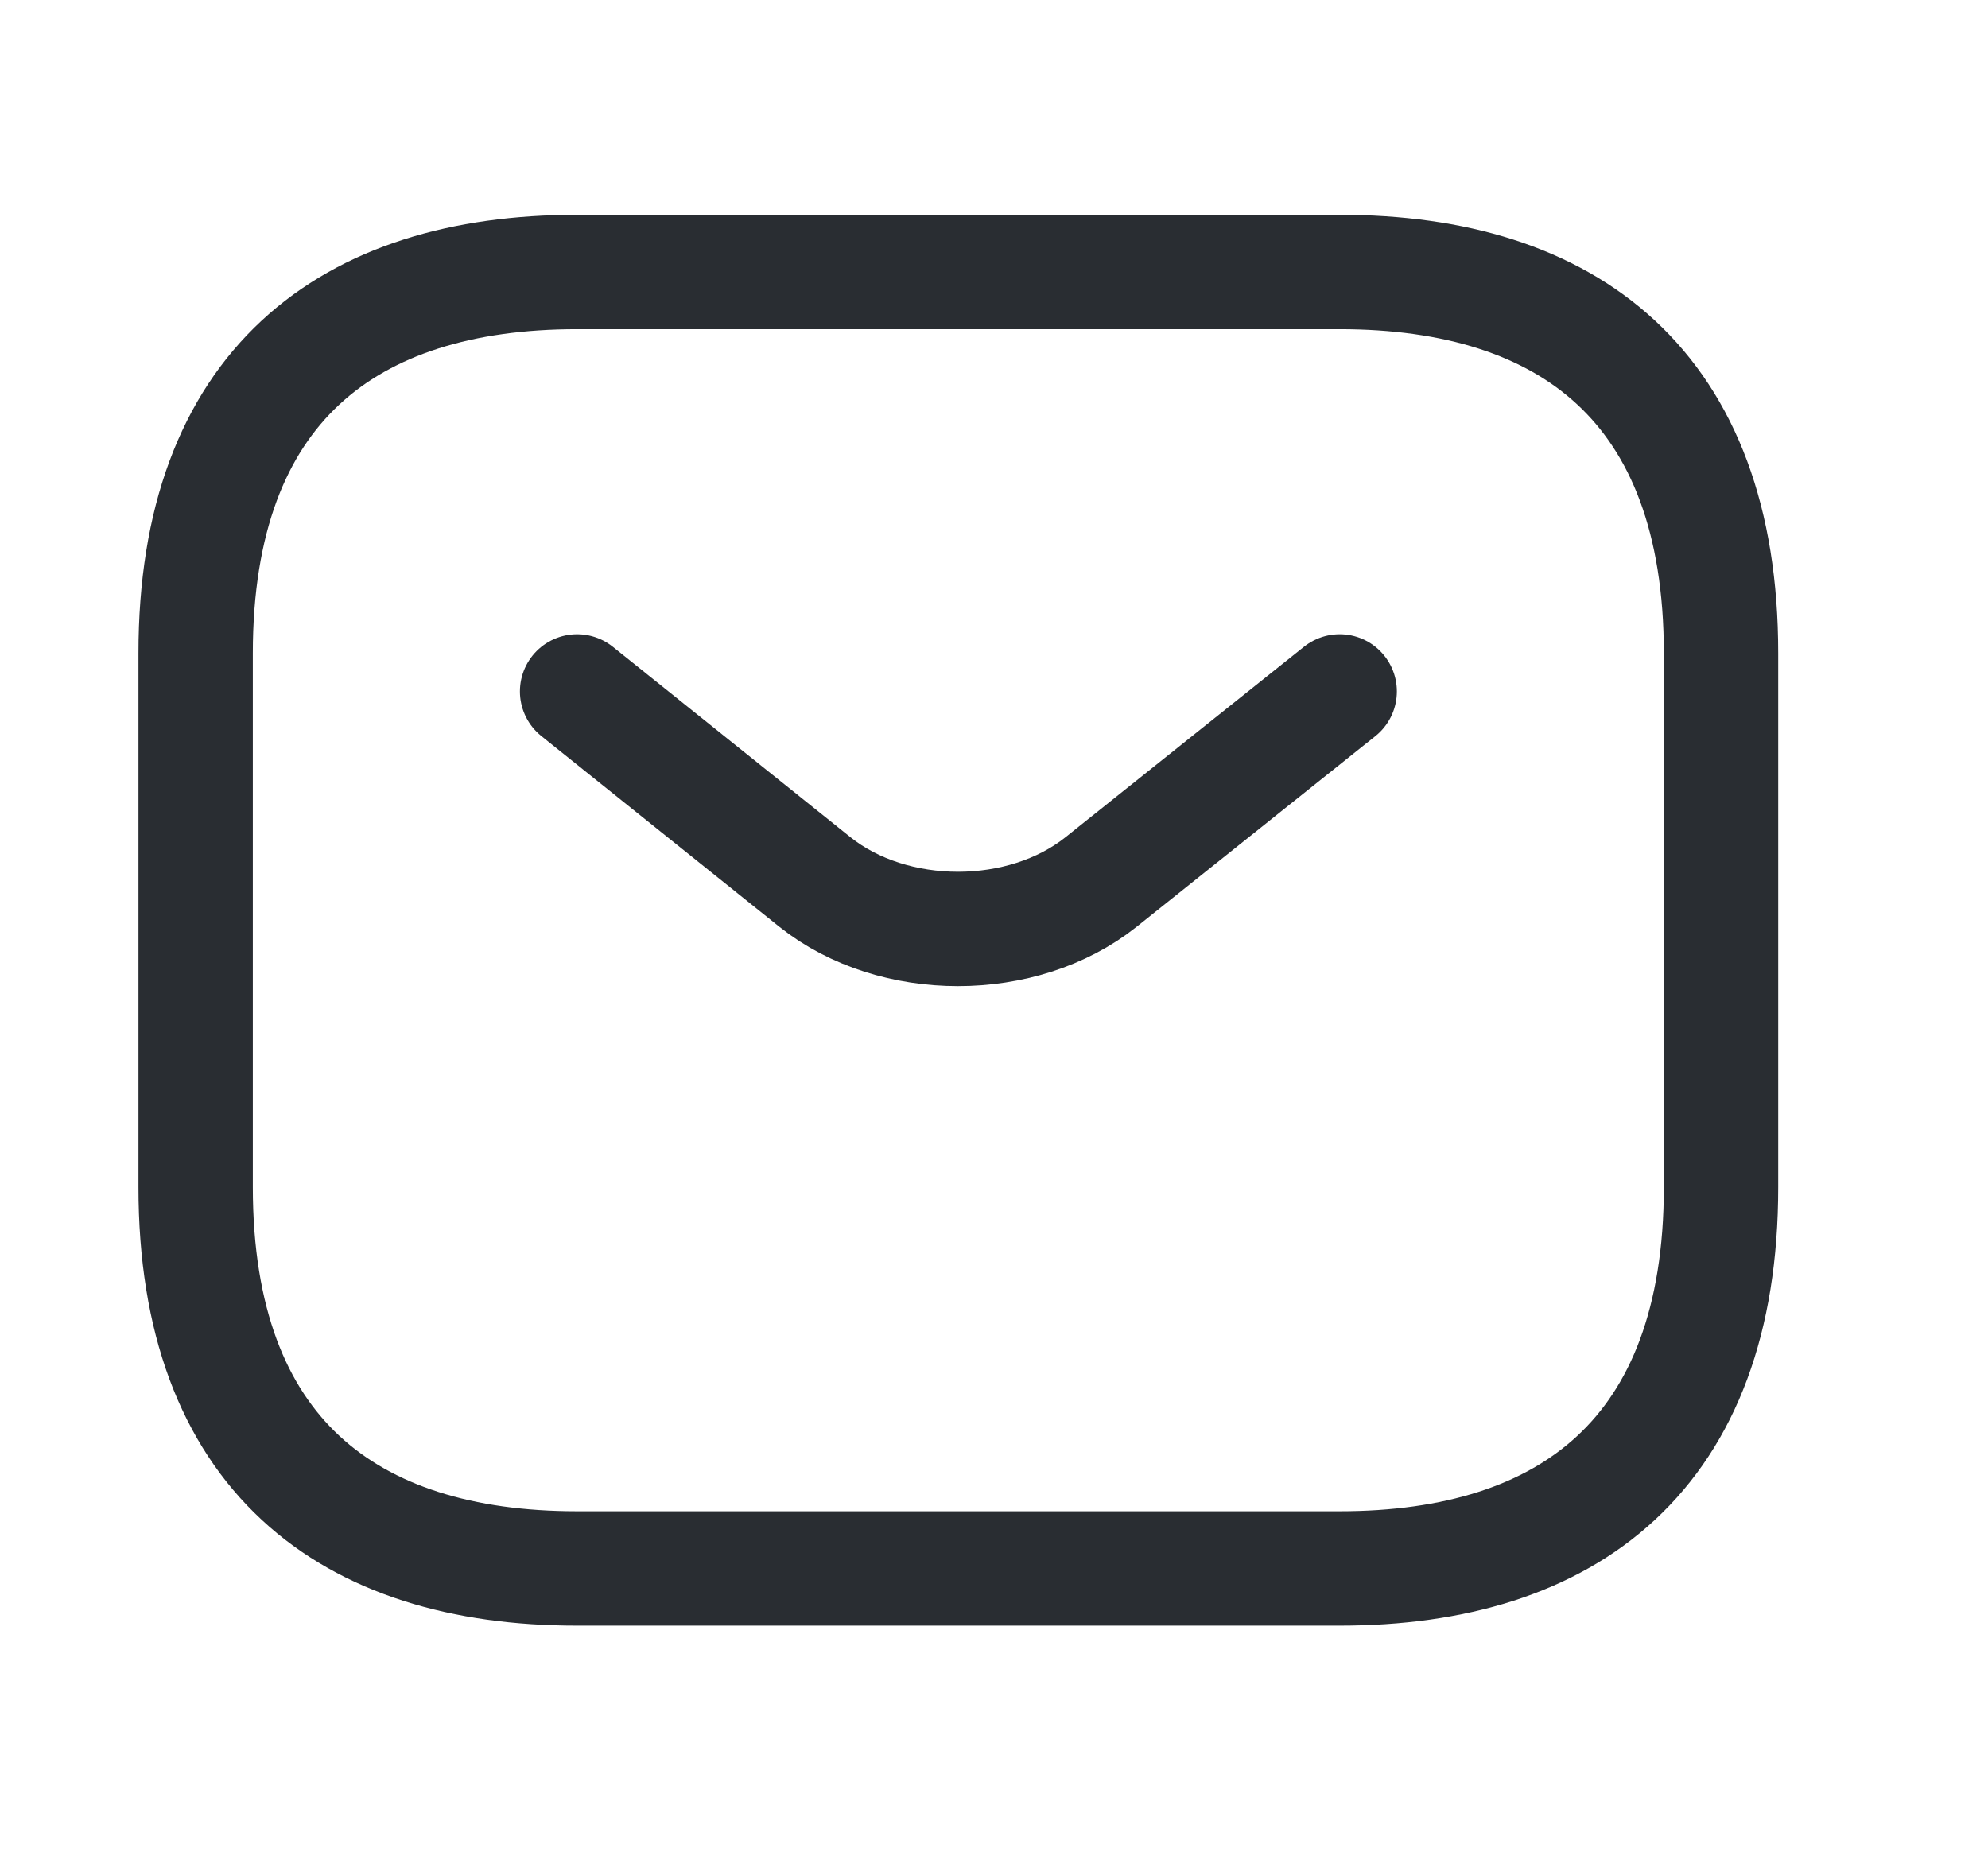 <svg width="17" height="16" viewBox="0 0 17 16" fill="none" xmlns="http://www.w3.org/2000/svg">
<path d="M11.456 13.413H4.934C2.978 13.413 1.673 12.434 1.673 10.152V5.587C1.673 3.304 2.978 2.326 4.934 2.326H11.456C13.412 2.326 14.717 3.304 14.717 5.587V10.152C14.717 12.434 13.412 13.413 11.456 13.413Z" stroke="#292D32" stroke-width="0.978" stroke-miterlimit="10" stroke-linecap="round" stroke-linejoin="round"/>
<path d="M11.456 5.913L9.415 7.543C8.743 8.078 7.641 8.078 6.969 7.543L4.935 5.913" stroke="#292D32" stroke-width="0.978" stroke-miterlimit="10" stroke-linecap="round" stroke-linejoin="round"/>
</svg>
